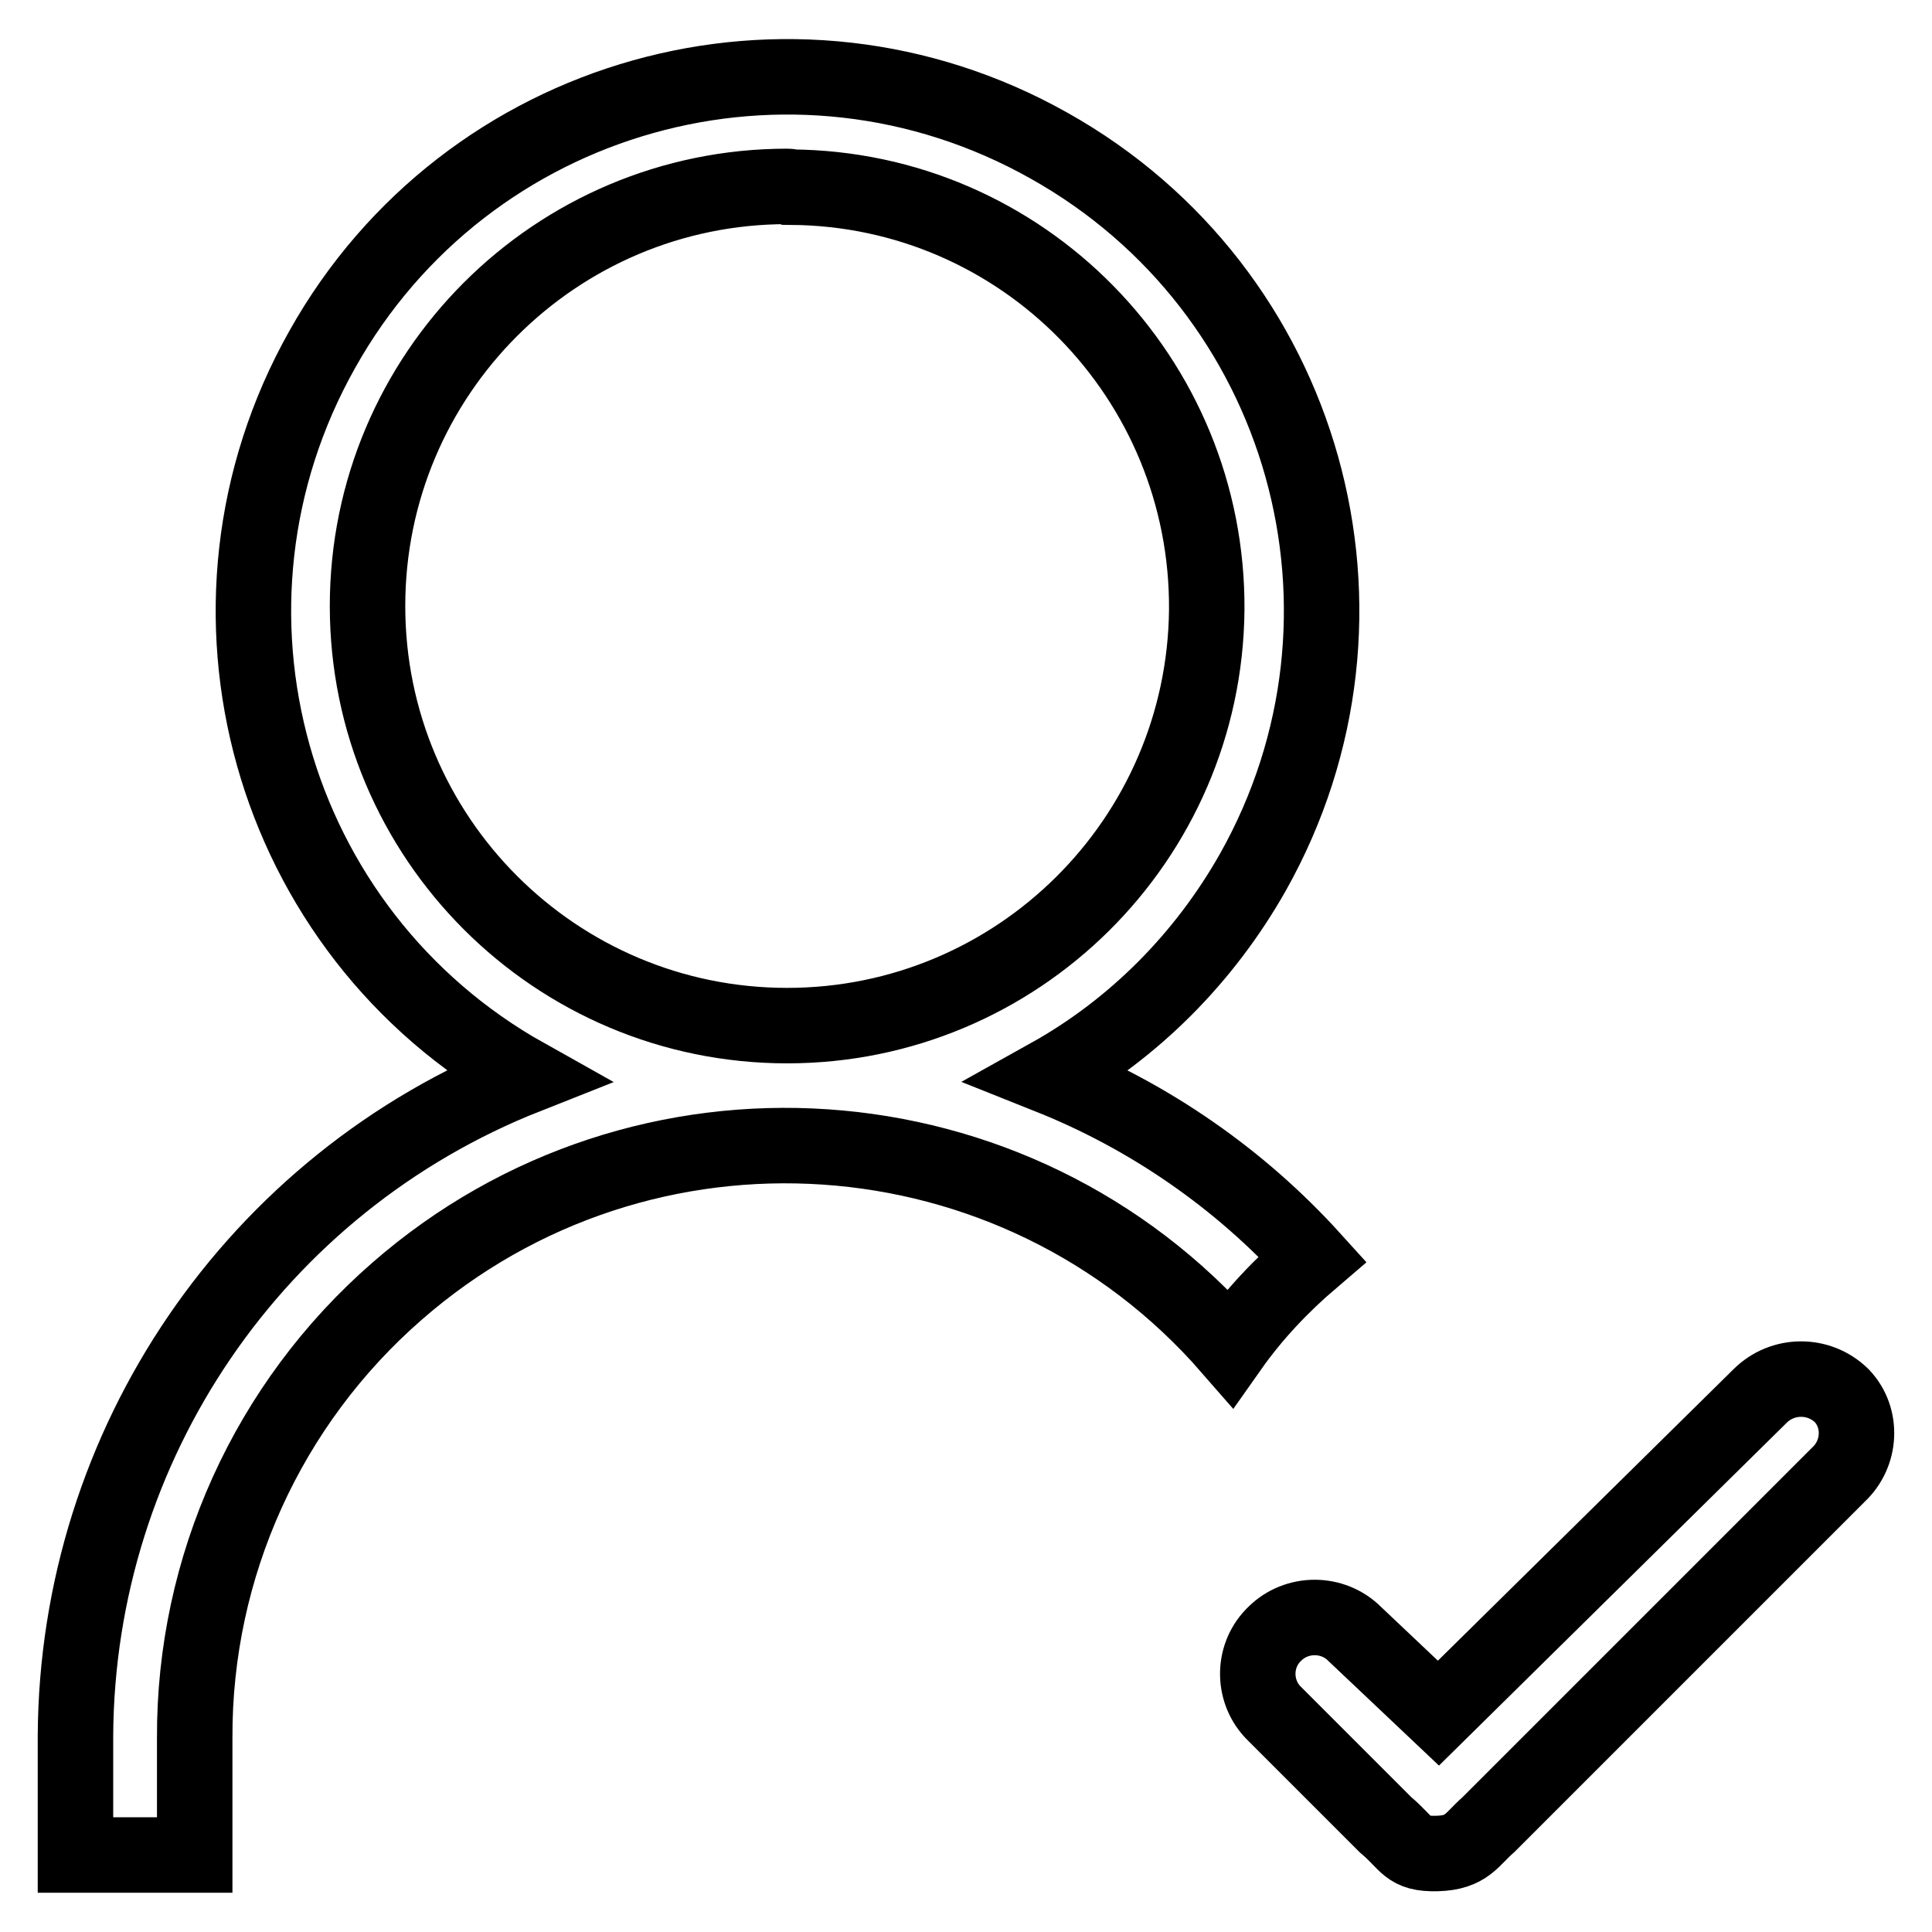 <?xml version="1.0" encoding="utf-8"?>
<!-- Svg Vector Icons : http://www.onlinewebfonts.com/icon -->
<!DOCTYPE svg PUBLIC "-//W3C//DTD SVG 1.1//EN" "http://www.w3.org/Graphics/SVG/1.1/DTD/svg11.dtd">
<svg version="1.1" xmlns="http://www.w3.org/2000/svg" xmlns:xlink="http://www.w3.org/1999/xlink" x="0px" y="0px" viewBox="0 0 256 256" enable-background="new 0 0 256 256" xml:space="preserve">
<g> <path stroke-width="10" fill-opacity="0" stroke="#000000"  d="M243.6,195.4l-46.4,46.4c-2.2,1.9-2.8,3.7-6.8,3.8s-3.8-1.3-6.8-3.8l-14.7-14.7c-2.9-2.8-3-7.5-0.2-10.4 c0.1-0.1,0.1-0.1,0.2-0.2c2.9-2.9,7.7-2.9,10.6,0l11.1,10.5l42.6-42c3-3,7.8-3,10.8-0.1c0,0,0,0,0.1,0.1 C246.8,187.9,246.6,192.6,243.6,195.4C243.6,195.4,243.6,195.4,243.6,195.4L243.6,195.4z M139,142.6c13.3,5.3,25.3,13.6,34.9,24.2 c-4.1,3.5-7.8,7.4-10.9,11.8c-28.4-32.6-77.9-35.9-110.4-7.5c-17.1,14.9-26.9,36.5-26.8,59.2v15.5H10V230 c0.2-38.6,23.8-73.2,59.7-87.4c-34.1-19.1-46.2-62.2-27-96.3c19.1-34.1,62.2-46.2,96.3-27c34.1,19.1,46.2,62.2,27,96.3 C159.6,126.9,150.3,136.3,139,142.6z M104.3,24.7c-30.7,0-55.6,24.9-55.6,55.6c0,30.7,24.9,55.6,55.6,55.6 c30.5,0,55.3-24.6,55.6-55.1c0.2-30.7-24.4-55.8-55.1-56C104.6,24.7,104.5,24.7,104.3,24.7z"/></g>
</svg>